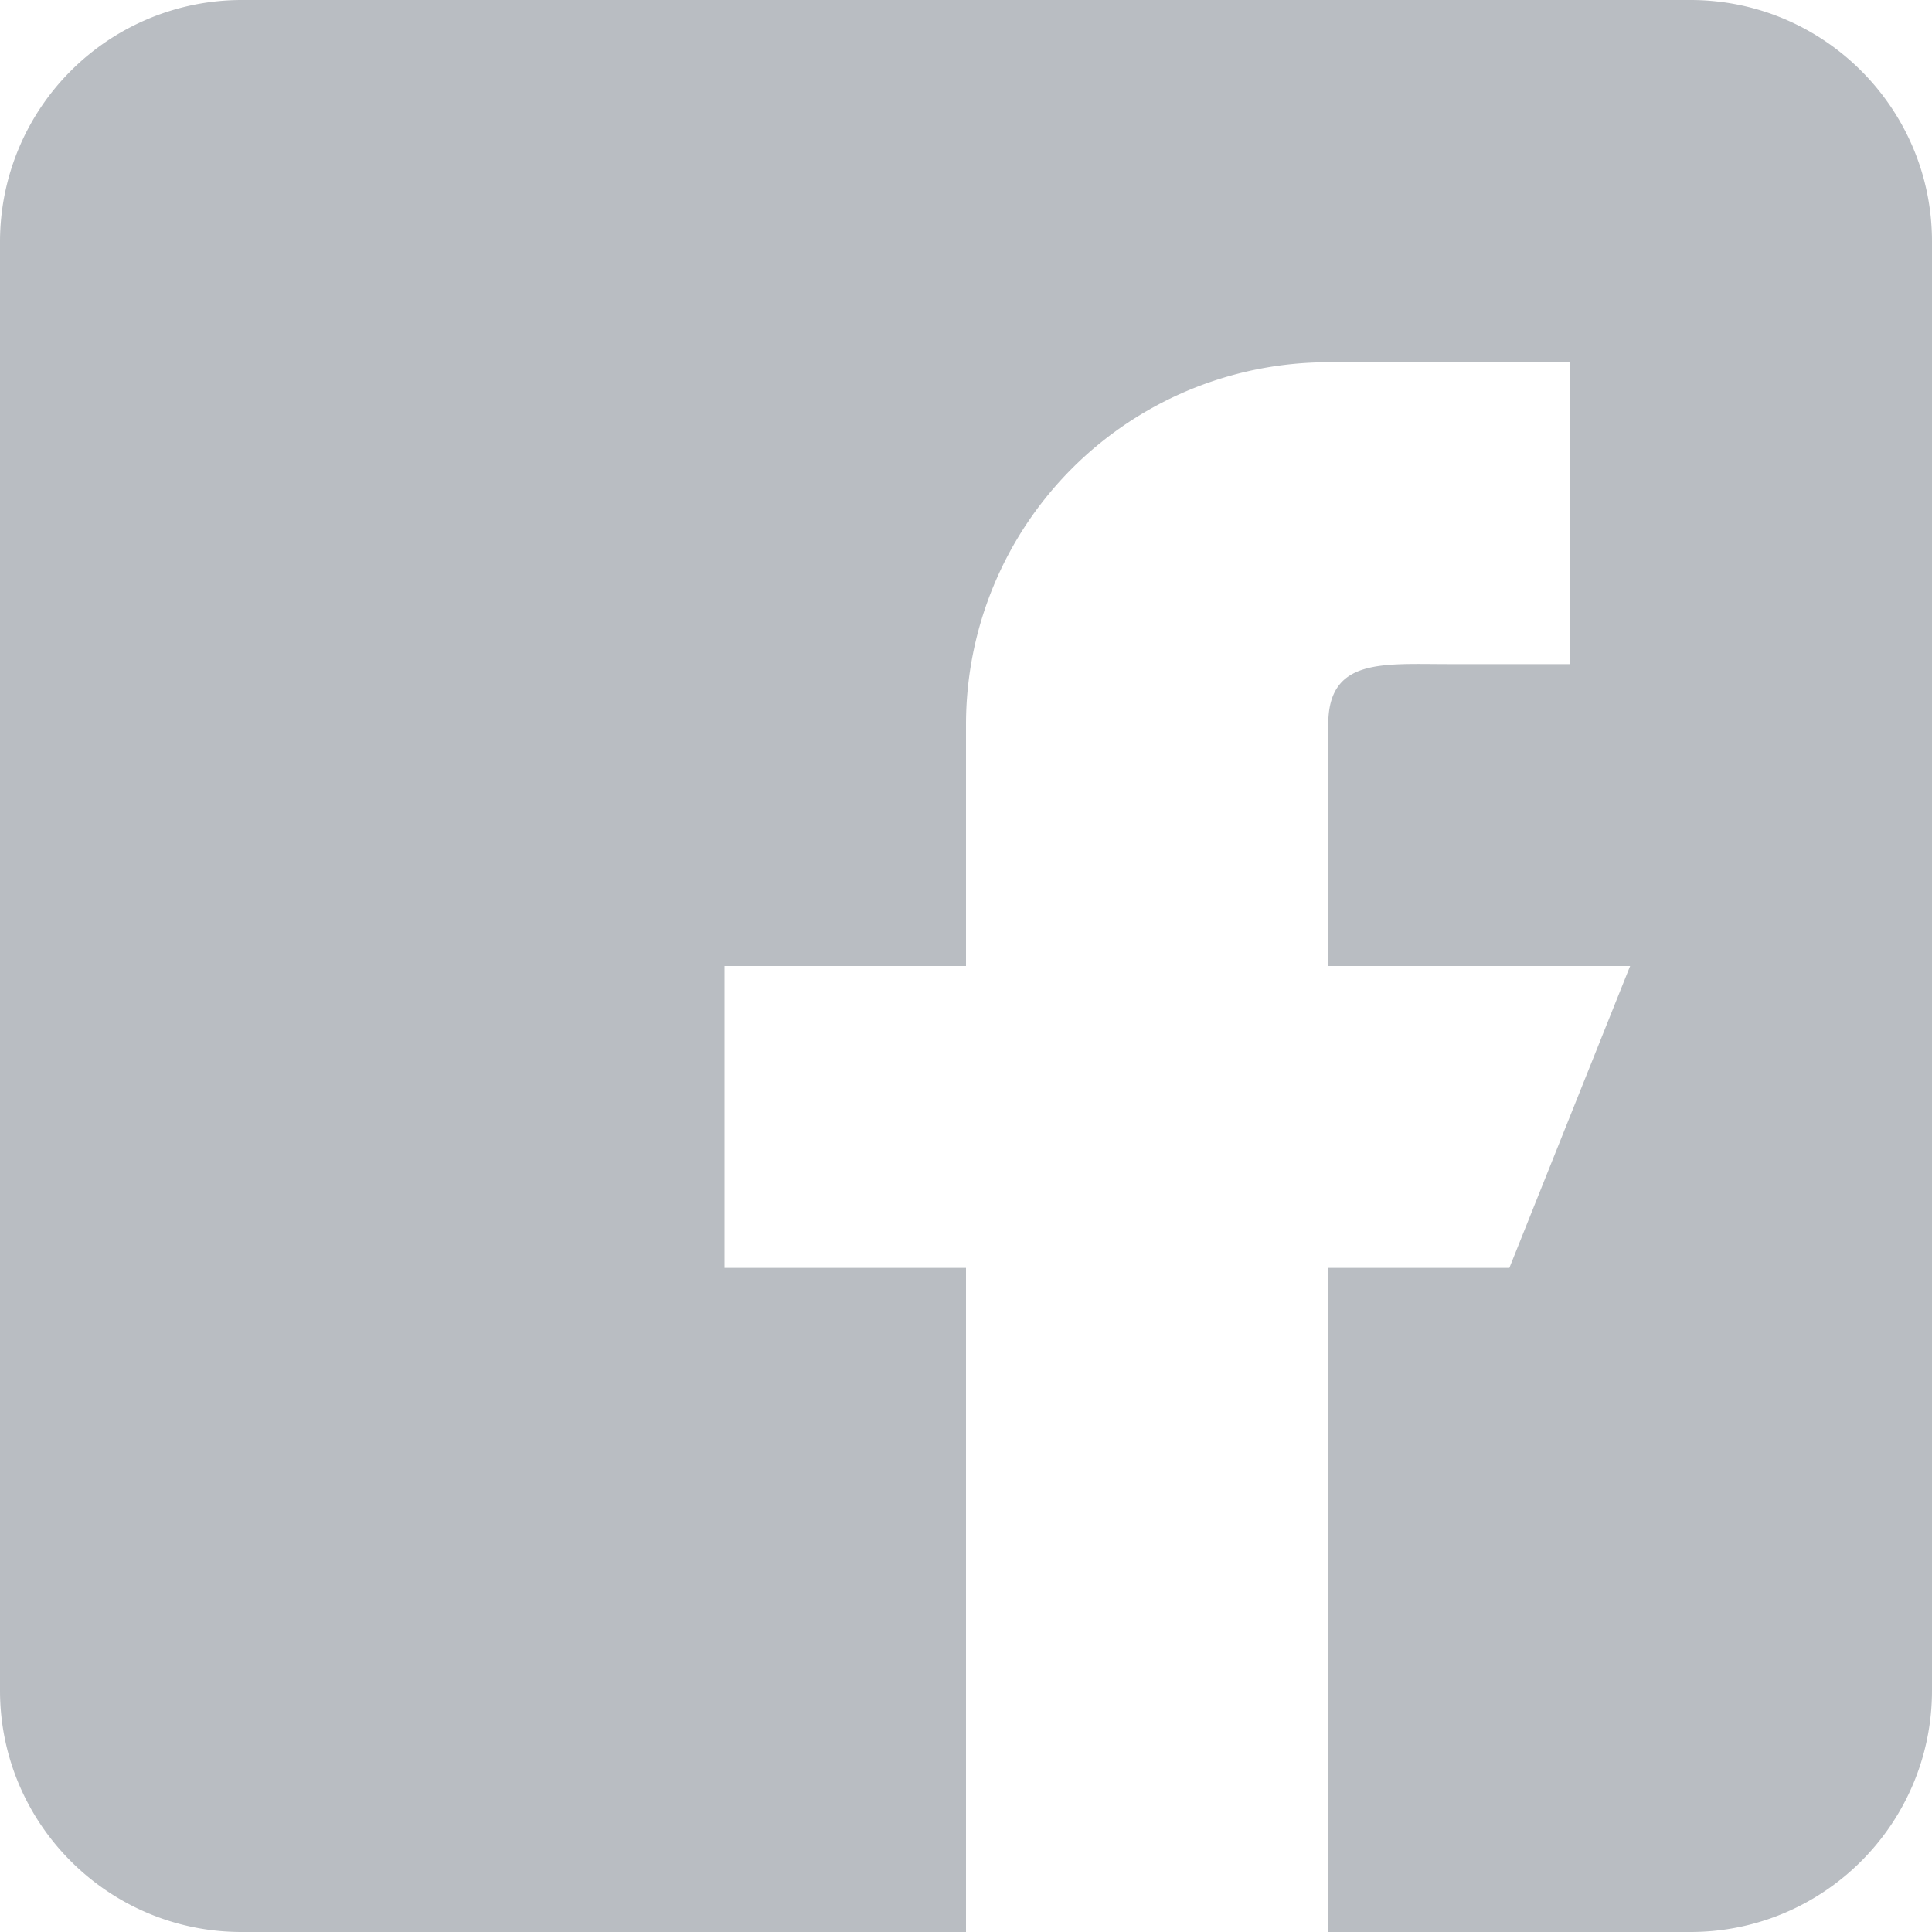 <svg width="20" height="20" fill="none" xmlns="http://www.w3.org/2000/svg"><path d="M17.5 0h-15A2.503 2.503 0 000 2.5v15C0 18.879 1.121 20 2.5 20H10v-6.875H7.5V10H10V7.5a3.75 3.75 0 013.75-3.75h2.5v3.125H15c-.69 0-1.25-.065-1.25.625V10h3.125l-1.25 3.125H13.75V20h3.75c1.379 0 2.5-1.121 2.5-2.5v-15C20 1.121 18.879 0 17.5 0z" fill="#B9BDC2"/></svg>